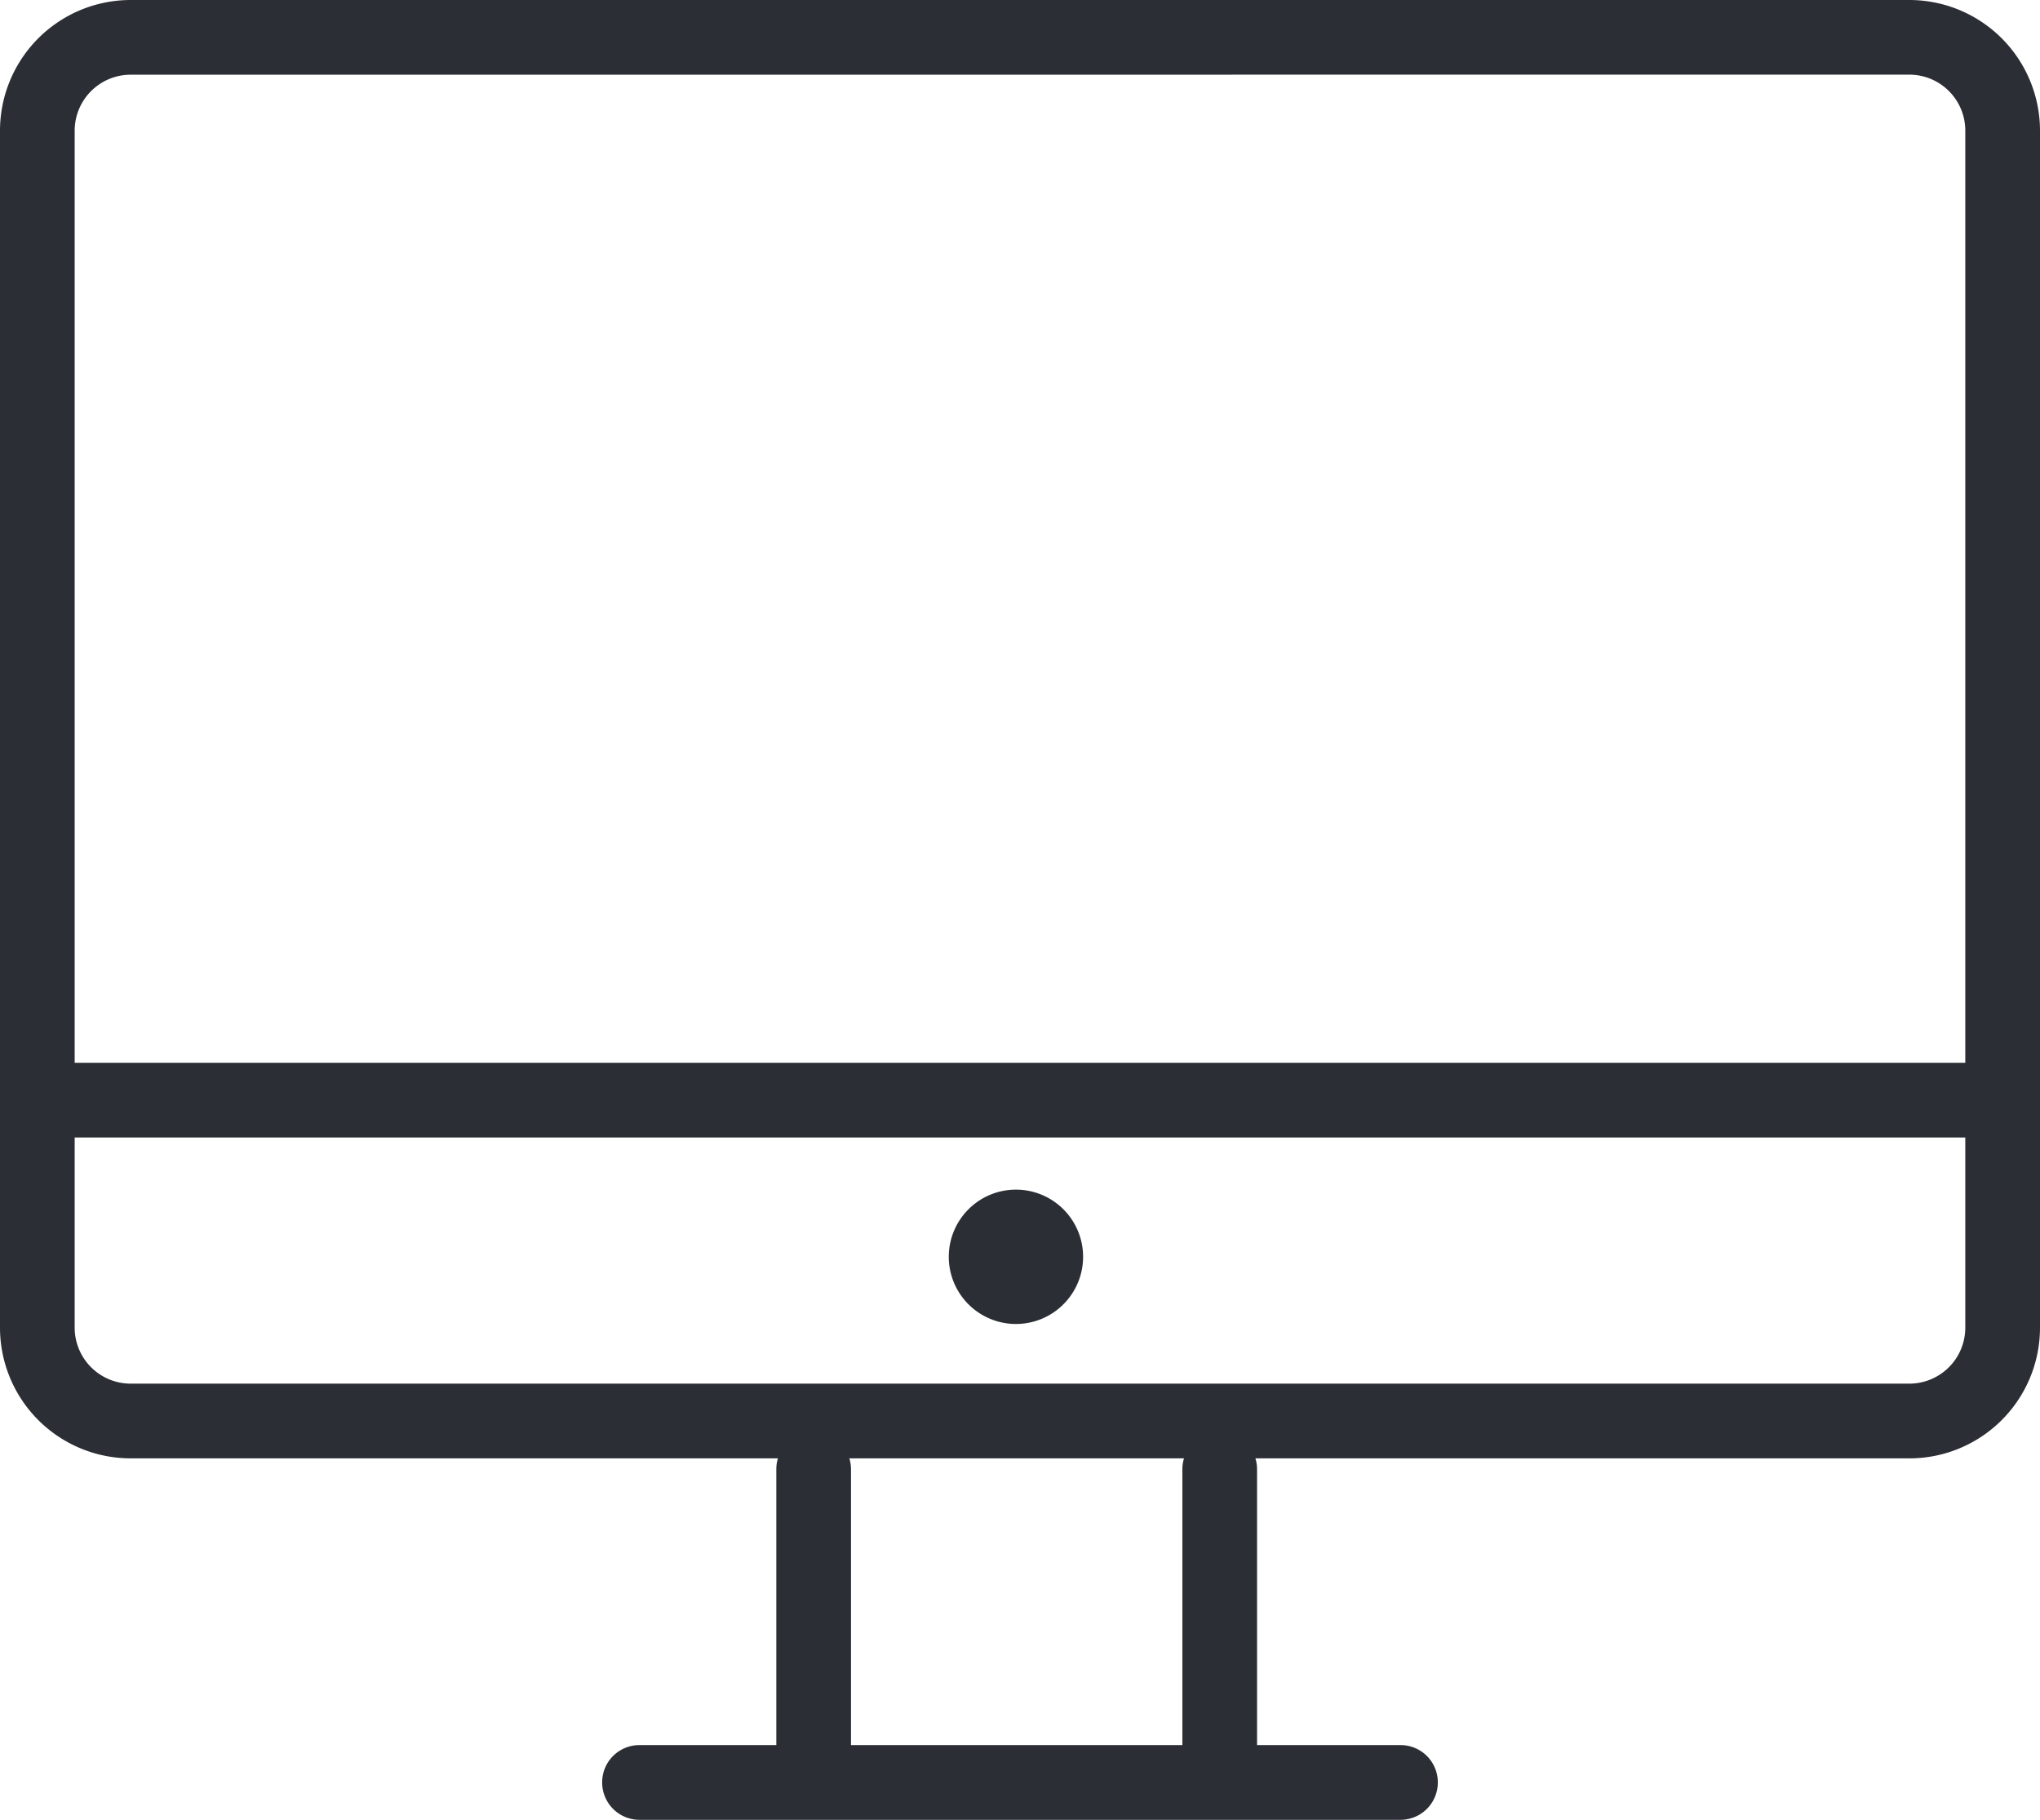 <svg xmlns="http://www.w3.org/2000/svg" width="93.172" height="83.101" viewBox="0 0 93.172 83.101">
  <g id="그룹_4820" data-name="그룹 4820" transform="translate(-613.061 -2098.156)">
    <g id="그룹_4811" data-name="그룹 4811" transform="translate(613.061 2098.156)">
      <path id="패스_5018" data-name="패스 5018" d="M41.949,32.033H-39.3A5.969,5.969,0,0,1-45.26,26.07V-28.6A5.971,5.971,0,0,1-39.3-34.562H41.949A5.971,5.971,0,0,1,47.912-28.6V26.07a5.969,5.969,0,0,1-5.964,5.964M-39.3-31.15A2.556,2.556,0,0,0-41.849-28.6V26.07A2.557,2.557,0,0,0-39.3,28.621H41.949A2.557,2.557,0,0,0,44.5,26.07V-28.6a2.556,2.556,0,0,0-2.553-2.553Z" transform="translate(45.26 34.562)" fill="#2b2e34"/>
    </g>
    <g id="그룹_4812" data-name="그룹 4812" transform="translate(614.173 2146.688)">
      <path id="패스_5019" data-name="패스 5019" d="M42.749,1.641H-44.418A1.705,1.705,0,0,1-46.123-.066a1.7,1.7,0,0,1,1.705-1.705H42.749A1.7,1.7,0,0,1,44.454-.066a1.705,1.705,0,0,1-1.705,1.707" transform="translate(46.123 1.771)" fill="#2b2e34"/>
    </g>
    <g id="그룹_4813" data-name="그룹 4813" transform="translate(640.563 2177.845)">
      <path id="패스_5020" data-name="패스 5020" d="M17.539,1.641H-17.218A1.705,1.705,0,0,1-18.923-.066a1.7,1.7,0,0,1,1.705-1.705H17.539A1.7,1.7,0,0,1,19.244-.066a1.705,1.705,0,0,1-1.705,1.707" transform="translate(18.923 1.771)" fill="#2b2e34"/>
    </g>
    <g id="그룹_4814" data-name="그룹 4814" transform="translate(656.394 2152.48)">
      <path id="패스_5021" data-name="패스 5021" d="M2.951,1.475A3.069,3.069,0,0,1-.116,4.544,3.069,3.069,0,0,1-3.184,1.475,3.068,3.068,0,0,1-.116-1.591,3.068,3.068,0,0,1,2.951,1.475" transform="translate(3.184 1.591)" fill="#2b2e34"/>
    </g>
    <g id="그룹_4815" data-name="그룹 4815" transform="translate(648.517 2163.545)">
      <path id="패스_5022" data-name="패스 5022" d="M.82,7.962A1.705,1.705,0,0,1-.885,6.254V-6.885A1.706,1.706,0,0,1,.82-8.59,1.706,1.706,0,0,1,2.526-6.885V6.254A1.705,1.705,0,0,1,.82,7.962" transform="translate(0.885 8.59)" fill="#2b2e34"/>
    </g>
    <g id="그룹_4816" data-name="그룹 4816" transform="translate(667.063 2163.545)">
      <path id="패스_5023" data-name="패스 5023" d="M.82,7.962A1.705,1.705,0,0,1-.885,6.254V-6.885A1.706,1.706,0,0,1,.82-8.59,1.706,1.706,0,0,1,2.526-6.885V6.254A1.705,1.705,0,0,1,.82,7.962" transform="translate(0.885 8.59)" fill="#2b2e34"/>
    </g>
  </g>
</svg>
